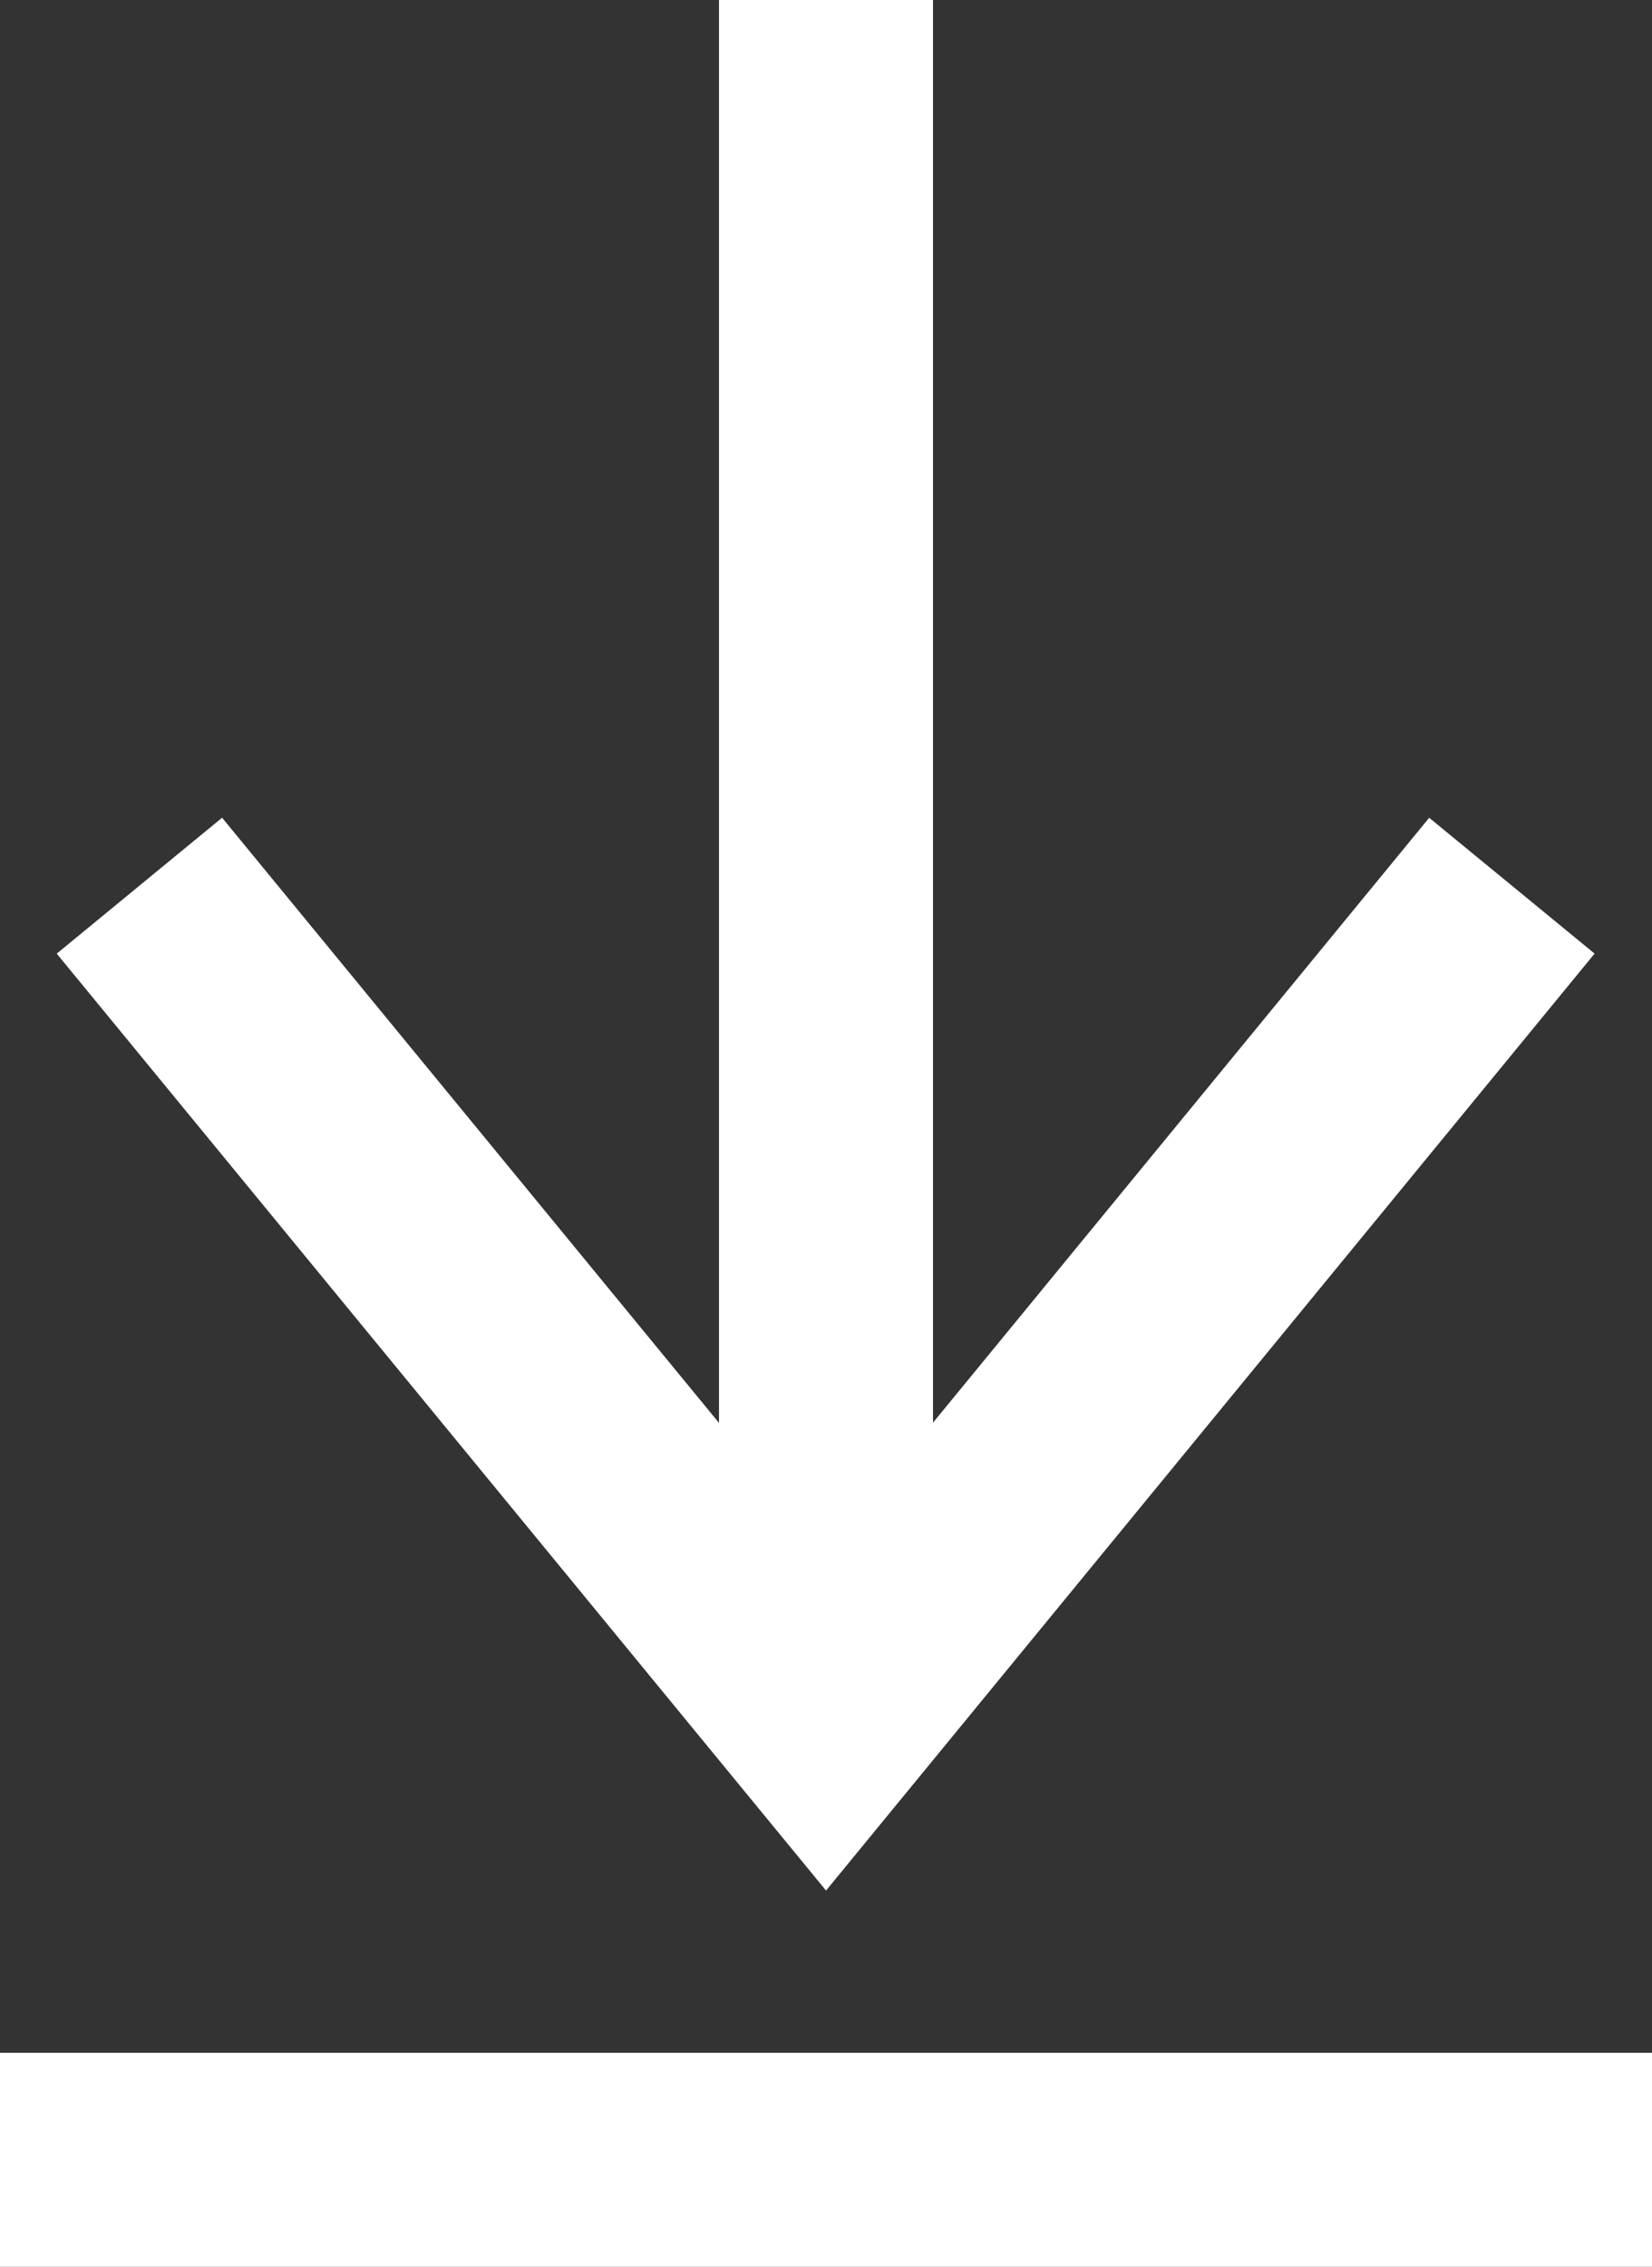 <svg id="Laag_1" data-name="Laag 1" xmlns="http://www.w3.org/2000/svg" viewBox="0 0 23.7 32.51"><rect x="0" y="0" width="23.7" height="32.51" fill="#333333" stroke="none"/><defs><style>.cls-1{fill:none;stroke:#fff;stroke-miterlimit:10;stroke-width:3.07px;}</style></defs><polyline class="cls-1" points="21.69 12.7 11.85 24.69 2 12.7"/><line class="cls-1" x1="11.85" y1="24.69" x2="11.85"/><line class="cls-1" y1="30.97" x2="23.7" y2="30.97"/></svg>